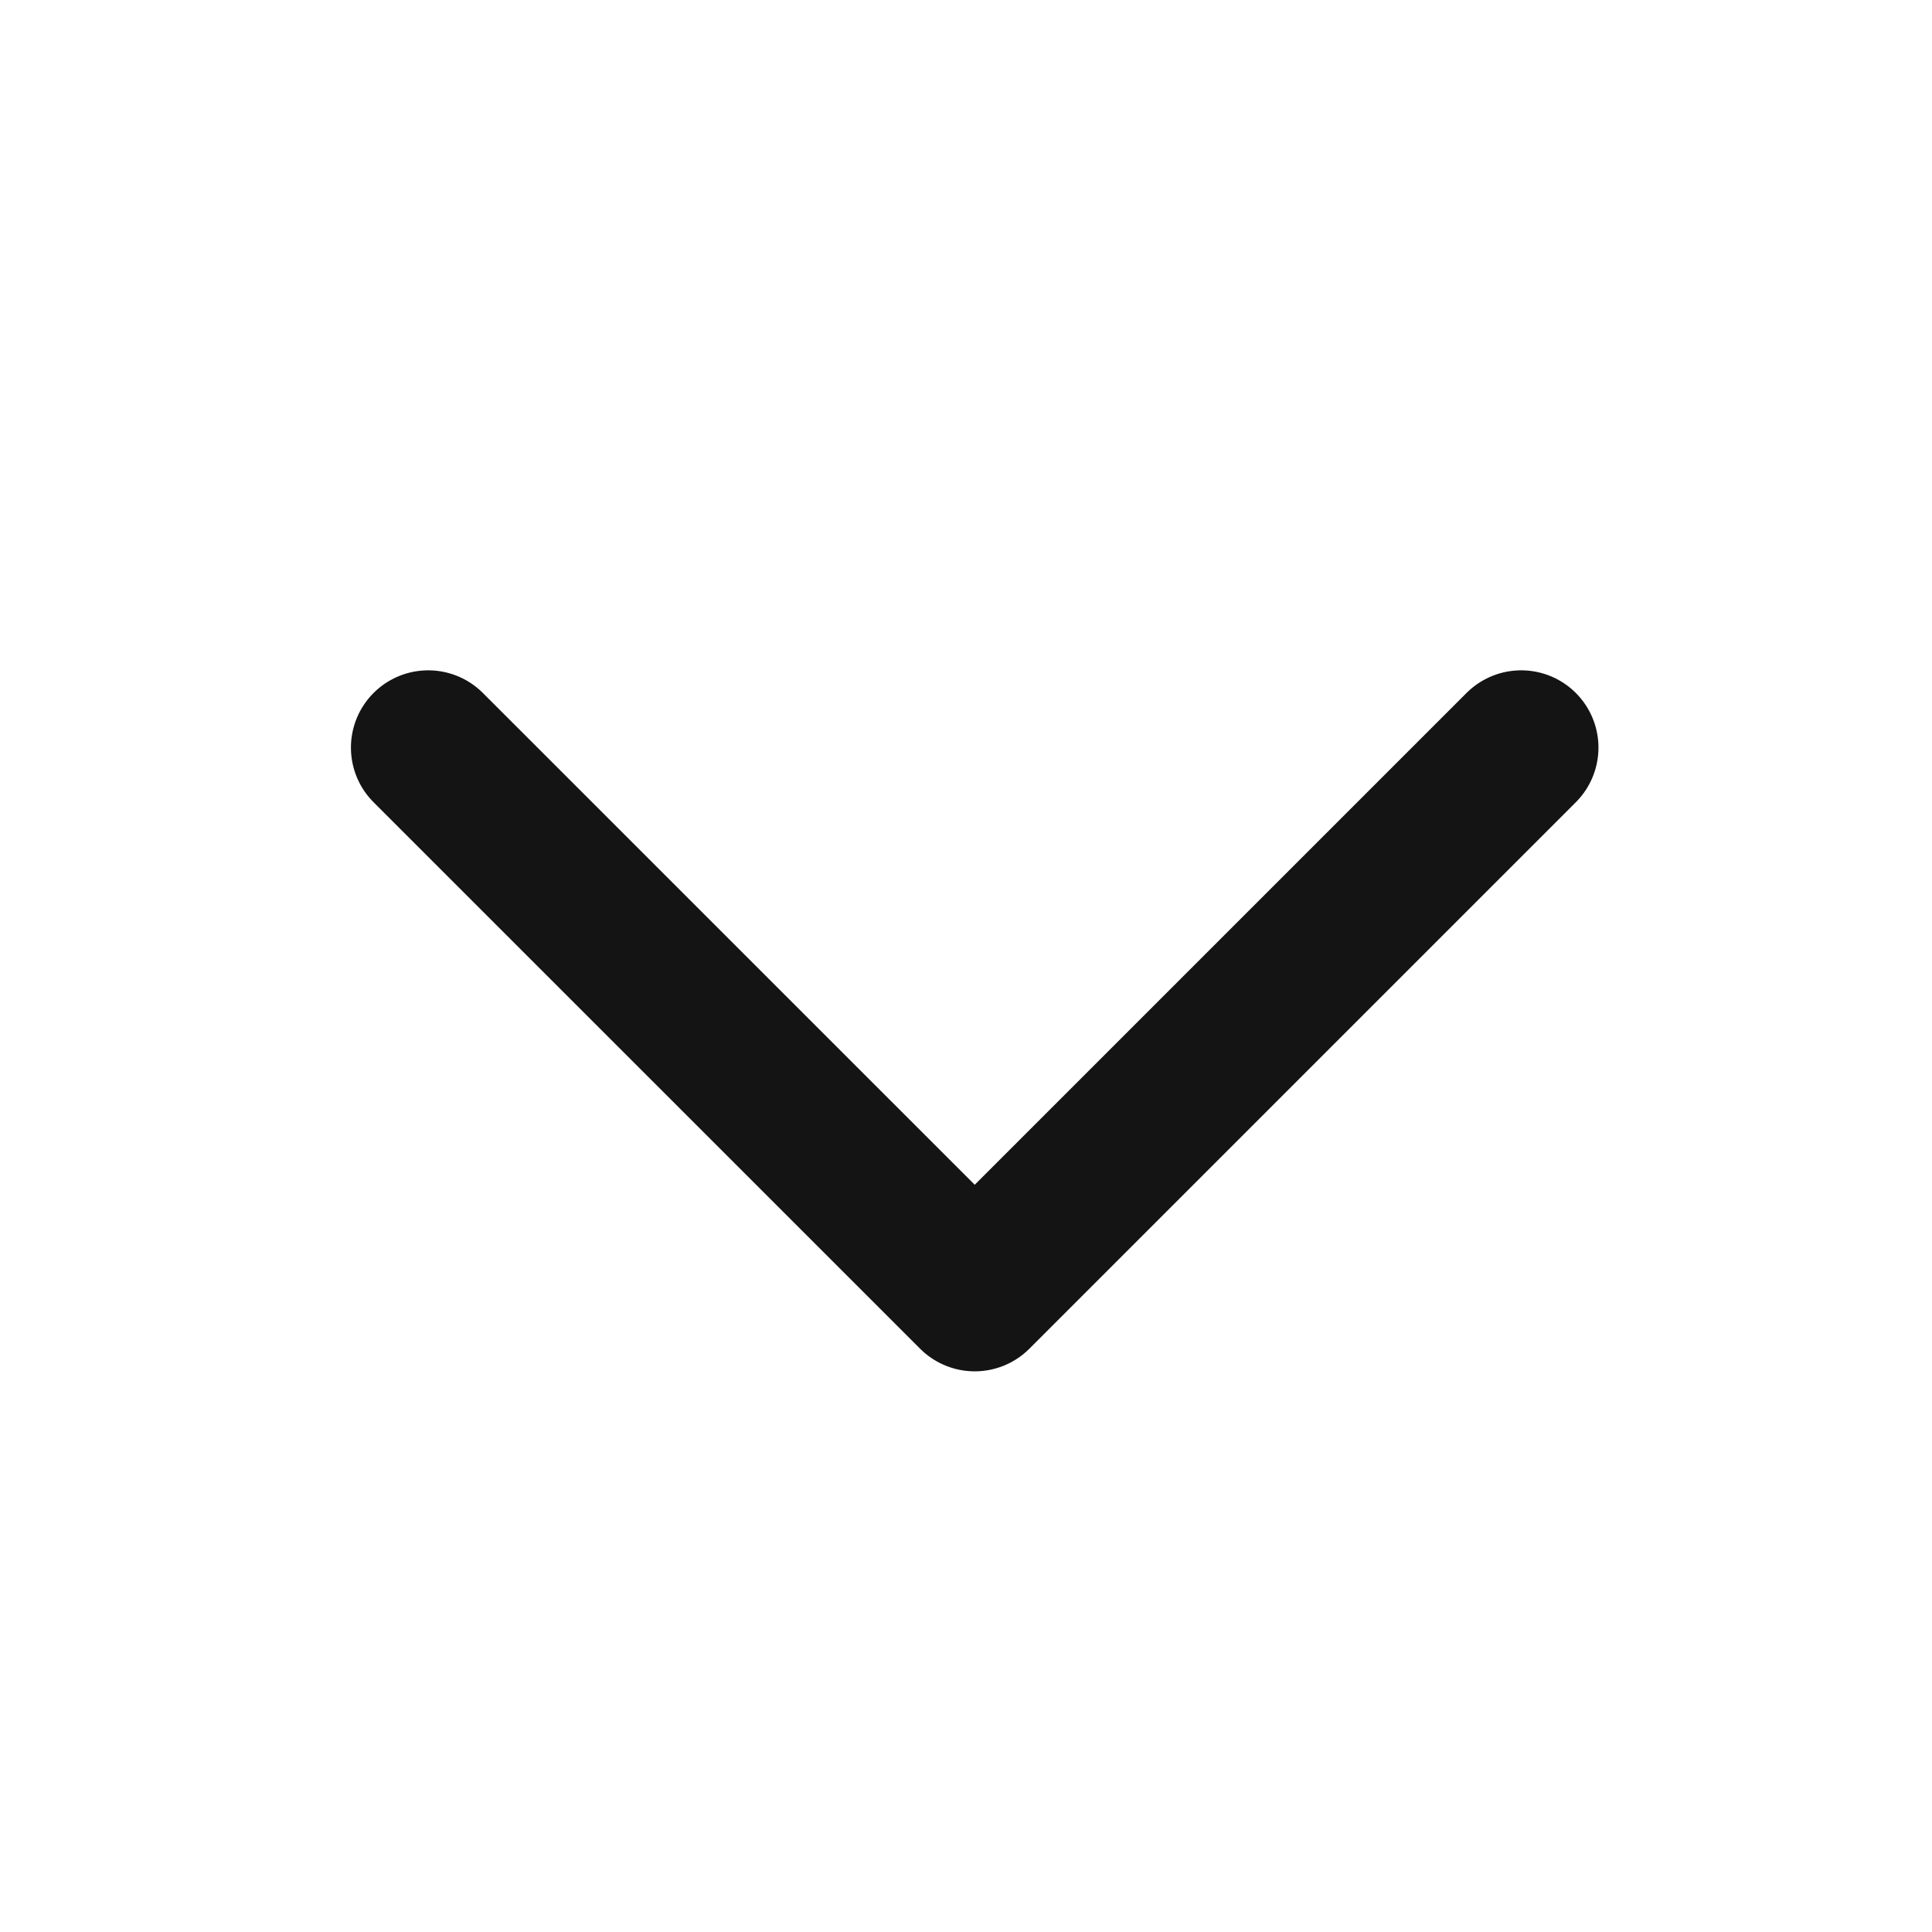 <svg width="25" height="25" viewBox="0 0 25 25" fill="none" xmlns="http://www.w3.org/2000/svg">
<path d="M19.684 9.674L12.613 16.745L5.541 9.674" stroke="#141414" stroke-width="2" stroke-linecap="round" stroke-linejoin="round"/>
</svg>
